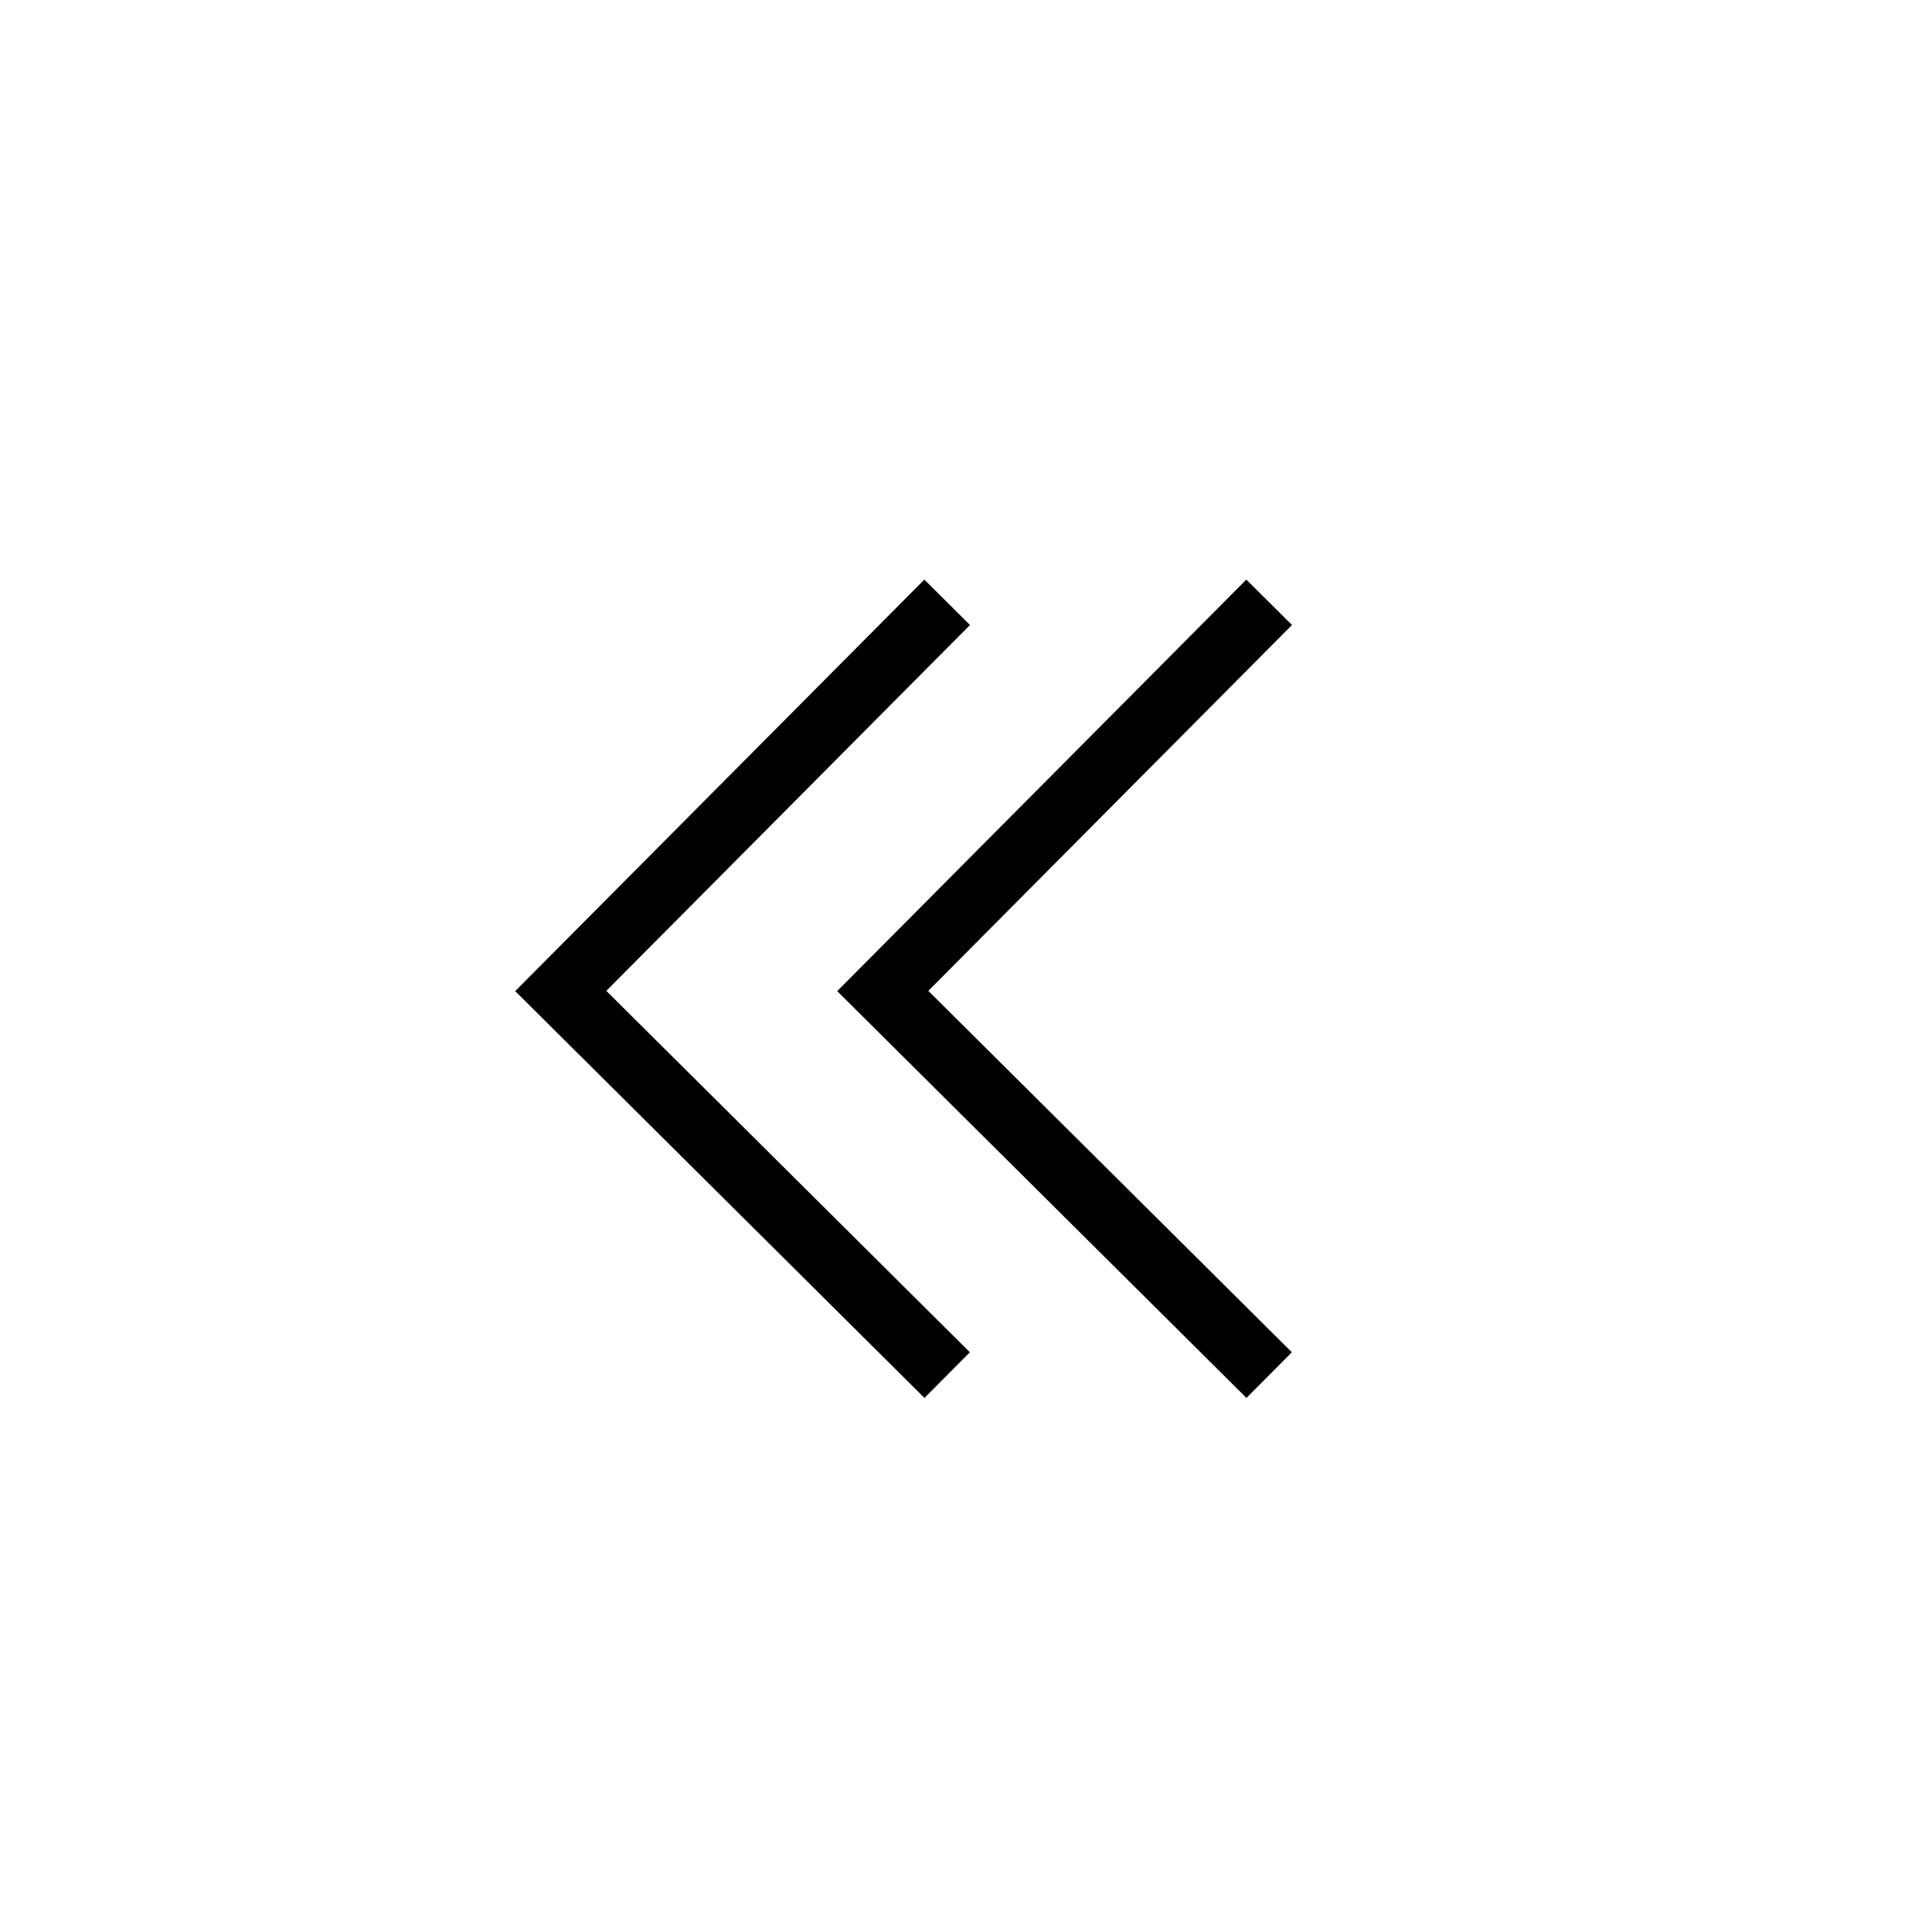 <?xml version="1.0" encoding="UTF-8"?>
<svg width="30px" height="30px" viewBox="0 0 30 30" version="1.1" xmlns="http://www.w3.org/2000/svg" xmlns:xlink="http://www.w3.org/1999/xlink">
    <!-- Generator: Sketch 46.1 (44463) - http://www.bohemiancoding.com/sketch -->
    <title>icon/caret/left first</title>
    <desc>Created with Sketch.</desc>
    <defs></defs>
    <g id="Symbols" stroke="none" stroke-width="1" fill="none" fill-rule="evenodd">
        <g id="icon/caret/left-first" fill-rule="nonzero" fill="#000000">
            <g id="Group" transform="translate(8, 9)">
                <polygon id="Path-14" transform="translate(3.531, 6.354) scale(-1, 1) translate(-3.531, -6.354) " points="0.002 11.998 0.707 12.707 7.062 6.39 0.709 0 0 0.705 5.647 6.386"></polygon>
                <polygon id="Path-14-Copy" transform="translate(8.531, 6.354) scale(-1, 1) translate(-8.531, -6.354) " points="5.002 11.998 5.707 12.707 12.062 6.39 5.709 0 5 0.705 10.647 6.386"></polygon>
            </g>
        </g>
    </g>
</svg>